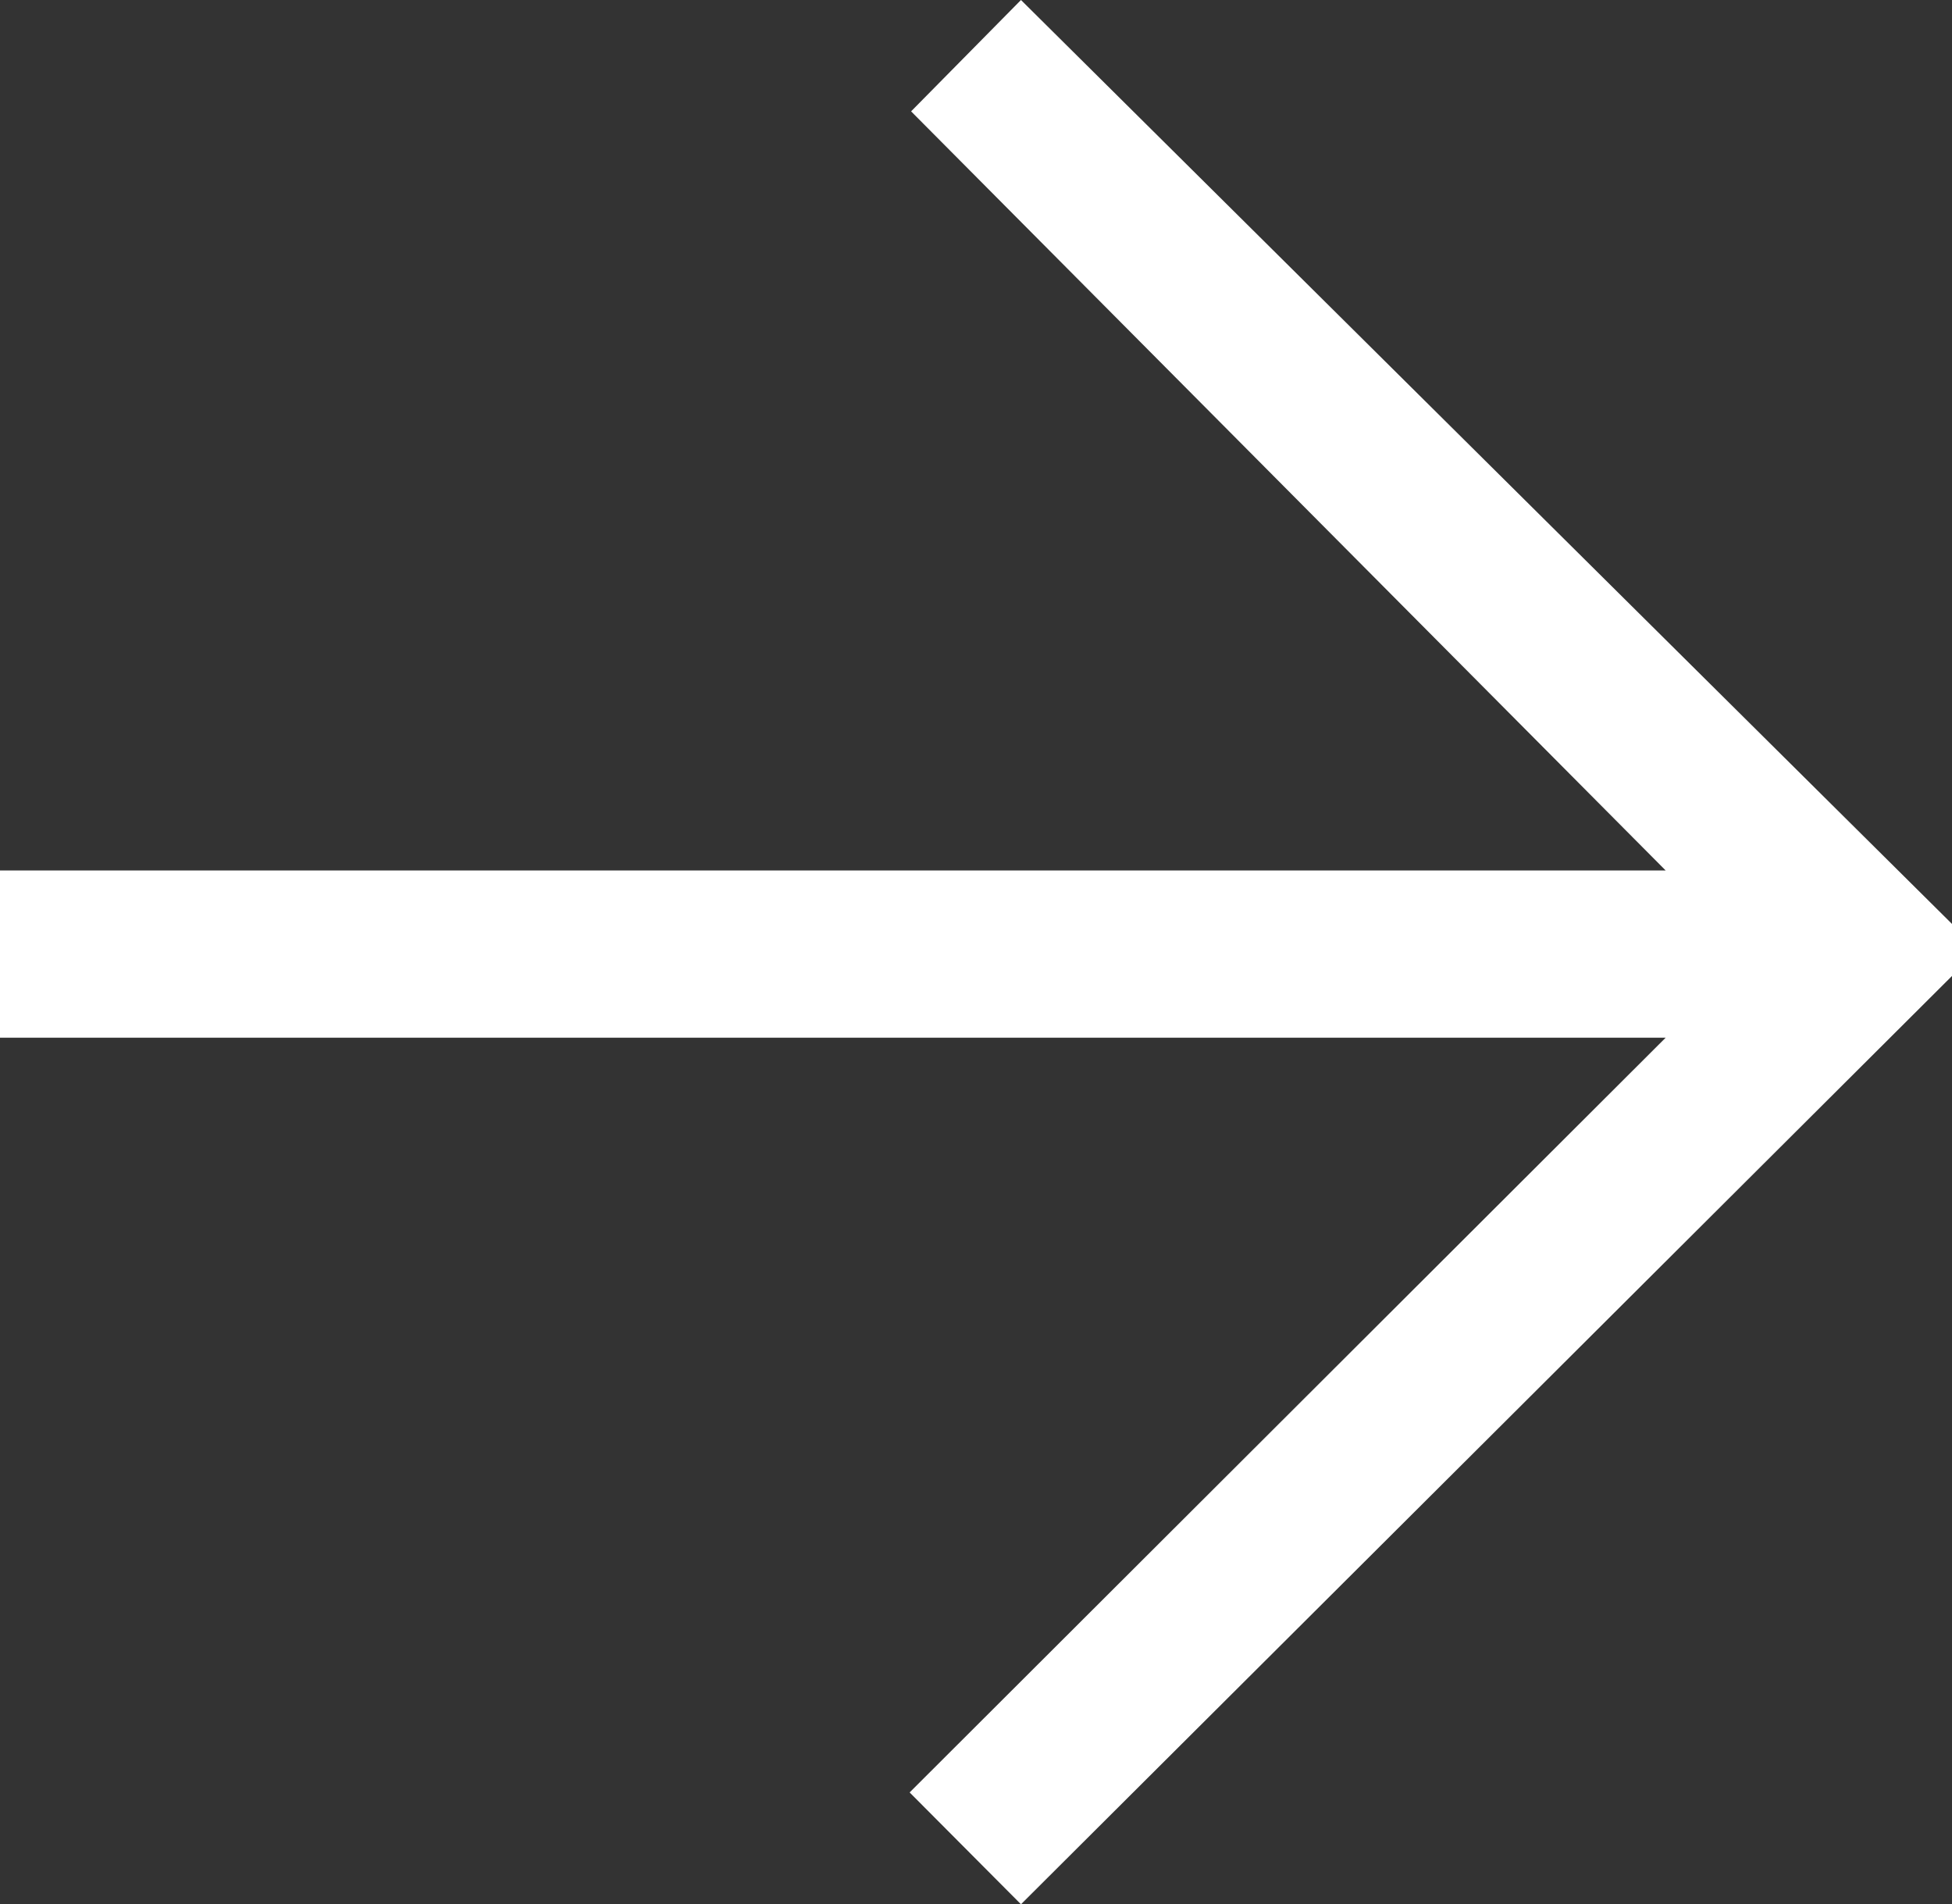 <svg xmlns="http://www.w3.org/2000/svg" viewBox="0 0 40.15 39.16">
  <rect x="0" y="0" width="40.15" height="39.16" fill="#333333" stroke="none"/>
  <defs>
    <style>
      .cls-1 {
        fill: #fff;
      }
    </style>
  </defs>
  <g id="Layer_2" data-name="Layer 2">
    <g id="Fleches">
      <path class="cls-1" d="M40.15,19v1.07L21,39.16l-2.29-2.3L34.26,21.34H0V17.9H34.26L18.74,2.29,21,0Z"/>
    </g>
  </g>
</svg>
